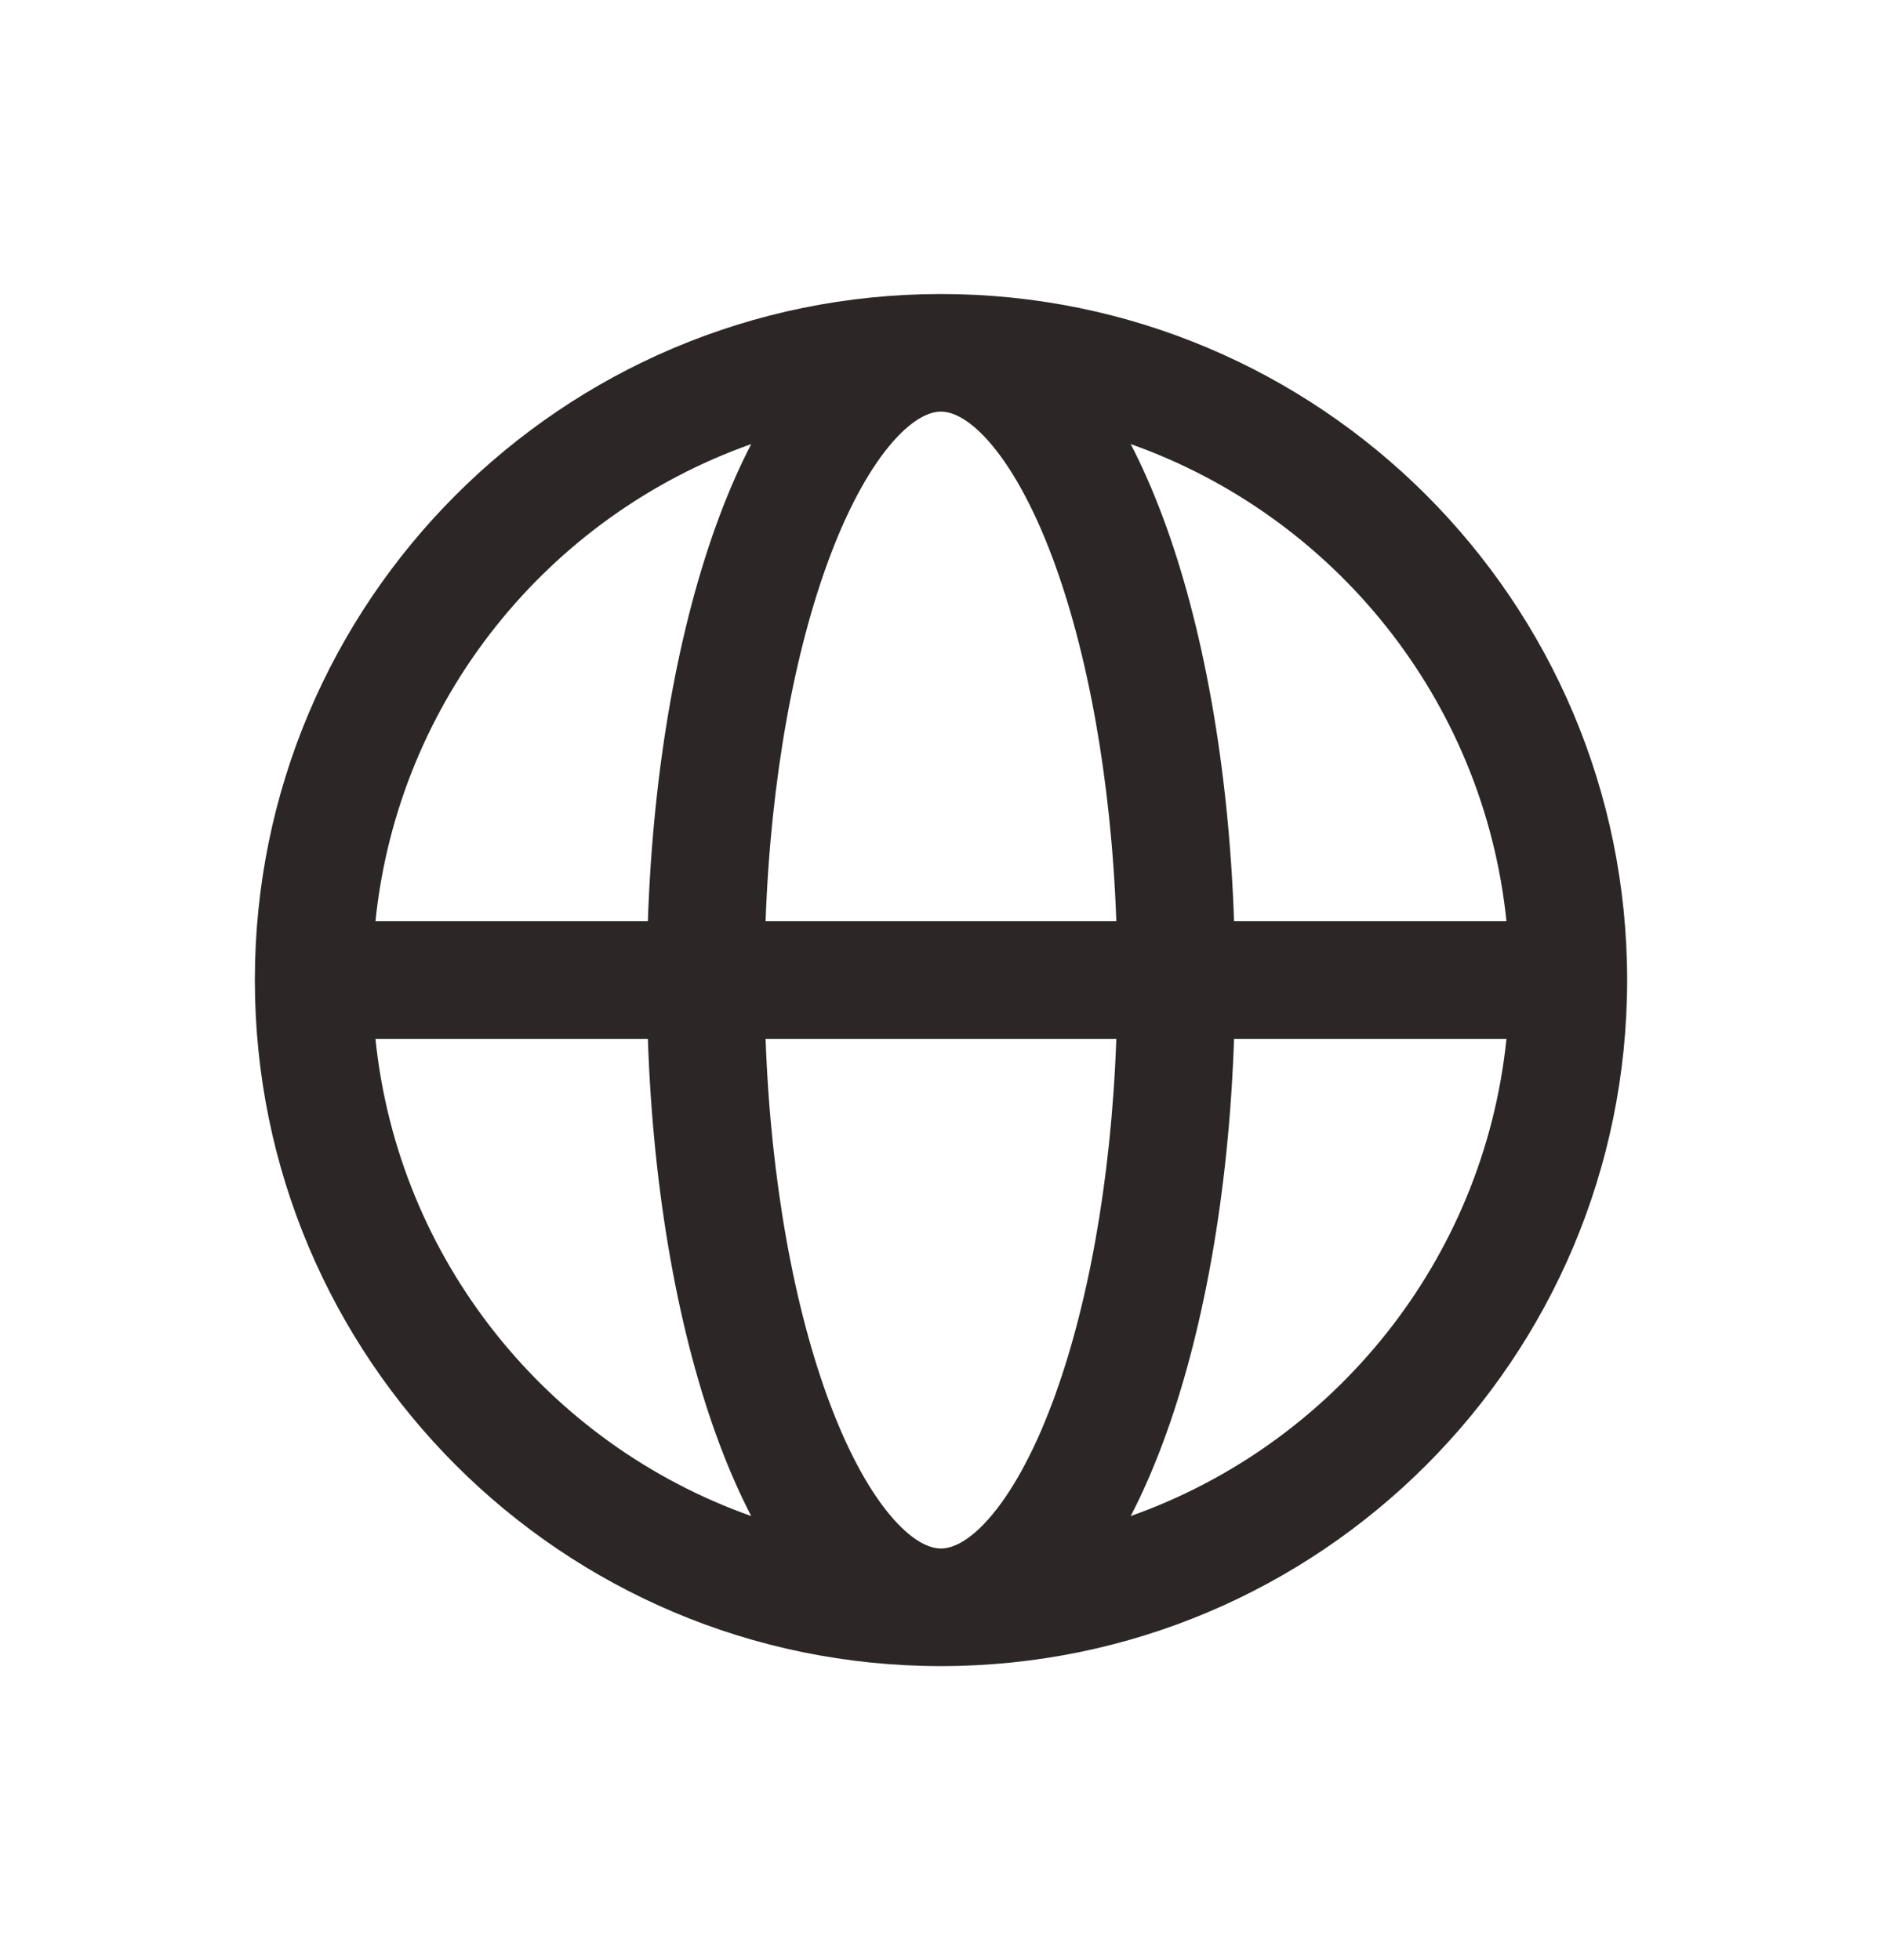 <svg width="24" height="25" viewBox="0 0 24 25" fill="none" xmlns="http://www.w3.org/2000/svg">
<path fill-rule="evenodd" clip-rule="evenodd" d="M11.393 5.626C11.67 5.314 11.877 5.25 11.999 5.25C12.122 5.25 12.329 5.314 12.606 5.626C12.882 5.938 13.166 6.432 13.419 7.106C13.863 8.291 14.17 9.914 14.236 11.75H9.763C9.829 9.914 10.136 8.291 10.58 7.106C10.833 6.432 11.117 5.938 11.393 5.626ZM8.262 11.75C8.329 9.767 8.659 7.959 9.176 6.58C9.298 6.256 9.432 5.948 9.58 5.664C6.991 6.58 5.078 8.924 4.788 11.75H8.262ZM4.788 13.25H8.262C8.329 15.233 8.659 17.041 9.176 18.42C9.298 18.744 9.432 19.052 9.58 19.336C6.991 18.42 5.078 16.076 4.788 13.25ZM9.763 13.25H14.236C14.17 15.086 13.863 16.709 13.419 17.893C13.166 18.568 12.882 19.062 12.606 19.374C12.329 19.686 12.122 19.75 11.999 19.75C11.877 19.75 11.67 19.686 11.393 19.374C11.117 19.062 10.833 18.568 10.58 17.893C10.136 16.709 9.829 15.086 9.763 13.25ZM15.737 13.25C15.67 15.233 15.34 17.041 14.823 18.42C14.701 18.744 14.567 19.052 14.419 19.336C17.008 18.42 18.921 16.076 19.211 13.25H15.737ZM19.211 11.75C18.921 8.924 17.008 6.58 14.419 5.664C14.567 5.948 14.701 6.256 14.823 6.58C15.34 7.959 15.67 9.767 15.737 11.75H19.211ZM20.75 12.5C20.75 17.332 16.832 21.25 11.999 21.25C7.167 21.25 3.25 17.332 3.25 12.5C3.25 7.668 7.167 3.75 11.999 3.75C16.832 3.75 20.75 7.668 20.75 12.5Z" fill="#2C2726"/>
</svg>
